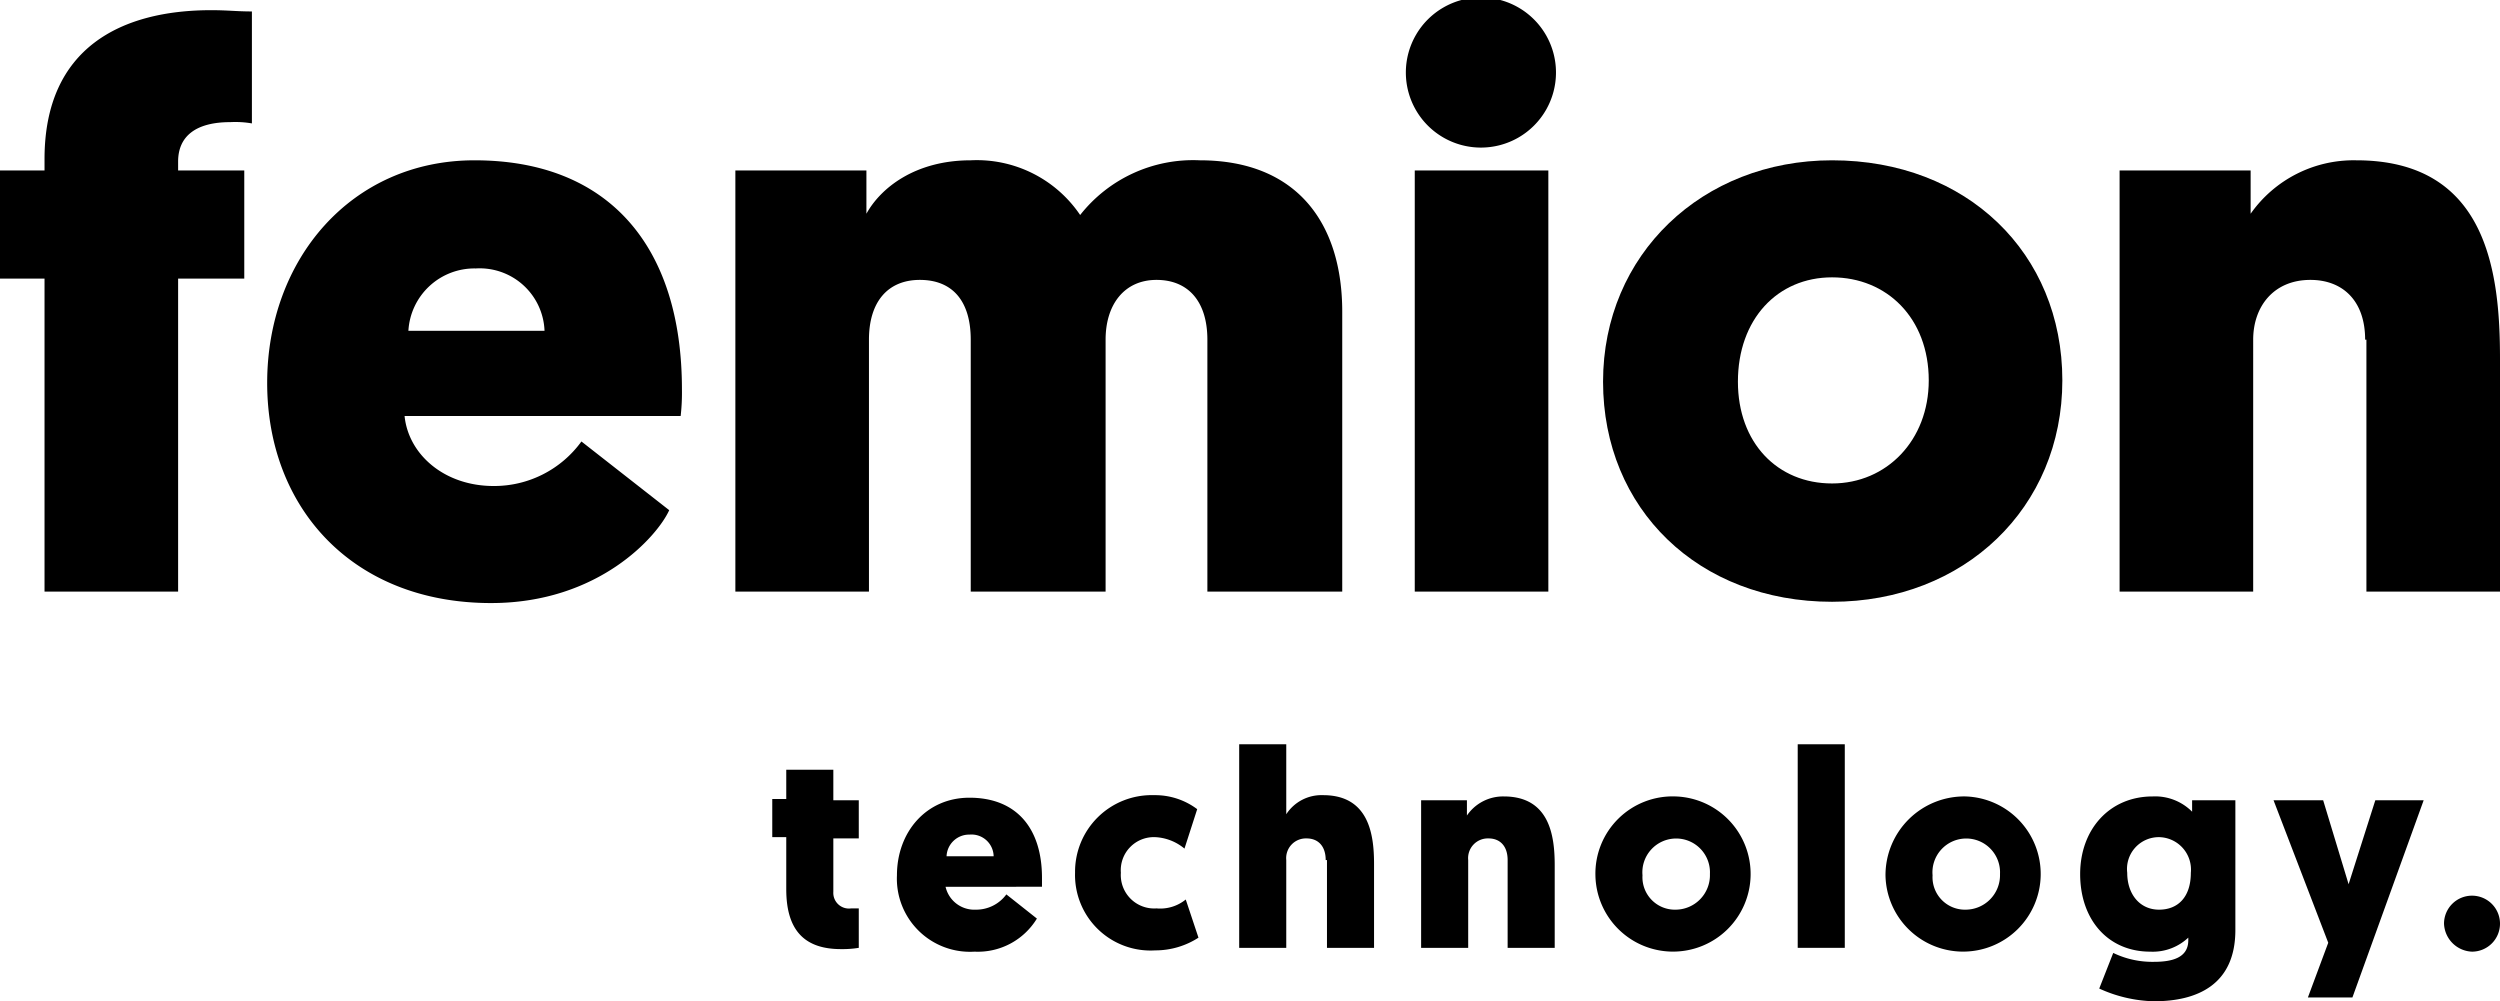 <svg xmlns="http://www.w3.org/2000/svg" width="196.5" height="78.7" viewBox="0 0 196.5 78.7">
  <g id="Group_20" transform="translate(-0.4 -0.5)">
    <g id="Group_166" data-name="Group 166">
      <path id="Path_704" data-name="Path 704" d="M14.4,13.9h5.2v8.5H14.4V47H3.9V22.4H.4V13.9H3.9V13C3.9,4.2,10,1.3,17,1.3c1.3,0,2,.1,3.2.1v8.8a7.628,7.628,0,0,0-1.7-.1c-2.7,0-4.1,1.1-4.1,3.1Z"/>
      <path id="Path_705" data-name="Path 705" d="M32.2,33.2c.3,3,3.1,5.5,7,5.5a8.469,8.469,0,0,0,6.9-3.5L53,40.6c-.9,2-5.5,7.3-14,7.3-10.9,0-17.6-7.5-17.6-17.3,0-9.7,6.6-17.5,16.3-17.5,10.5,0,16.3,6.7,16.3,18a16.233,16.233,0,0,1-.1,2.1Zm.3-6.7H43.2a5.1,5.1,0,0,0-5.4-4.9A5.2,5.2,0,0,0,32.5,26.5Z"/>
      <path id="Path_706" data-name="Path 706" d="M87.2,47H76.7V27.2c0-3-1.4-4.7-4-4.7-2.5,0-4,1.7-4,4.7V47H58.2V13.9H68.5v3.4c1.1-2,3.8-4.2,8.2-4.2a9.8,9.8,0,0,1,8.6,4.3,11.3,11.3,0,0,1,9.4-4.3c7.6,0,11.2,4.9,11.2,11.9V47H95.3V27.2c0-3-1.5-4.7-4-4.7s-4,1.9-4,4.7V47Z"/>
      <path id="Path_707" data-name="Path 707" d="M110.9,6.2a5.9,5.9,0,0,1,11.8,0,5.9,5.9,0,0,1-11.8,0ZM122.1,47H111.6V13.9h10.5Z"/>
      <path id="Path_708" data-name="Path 708" d="M144.4,13.1c10.6,0,18.1,7.3,18.1,17.3s-7.7,17.4-18.1,17.4c-10.5,0-18-7.3-18-17.3S134.2,13.1,144.4,13.1Zm0,25.4c4.3,0,7.6-3.4,7.6-8.1,0-4.9-3.3-8.1-7.6-8.1s-7.4,3.3-7.4,8.2C137,35.3,140.1,38.5,144.4,38.5Z"/>
      <path id="Path_709" data-name="Path 709" d="M186.3,27.2c0-3.1-1.8-4.7-4.3-4.7-2.9,0-4.5,2.1-4.5,4.7V47H167V13.9h10.3v3.4a9.894,9.894,0,0,1,8.3-4.2c10.3,0,11.3,8.8,11.3,15.6V47H186.4V27.2Z"/>
    </g>
    <g id="Group_167" data-name="Group 167">
      <path id="Path_710" data-name="Path 710" d="M65.9,63.4h2v3h-2v4.2a1.23,1.23,0,0,0,1.4,1.3h.6V75a7.9,7.9,0,0,1-1.4.1c-2.7,0-4.3-1.3-4.3-4.7V66.3H61.1v-3h1.1V61h3.7Z"/>
      <path id="Path_711" data-name="Path 711" d="M74.7,70.1A2.32,2.32,0,0,0,77.1,72a2.948,2.948,0,0,0,2.4-1.2l2.4,1.9A5.432,5.432,0,0,1,77,75.3a5.747,5.747,0,0,1-6.1-6c0-3.4,2.3-6.1,5.7-6.1,3.7,0,5.7,2.4,5.7,6.3v.7H74.7Zm.1-2.3h3.7a1.741,1.741,0,0,0-1.9-1.7A1.773,1.773,0,0,0,74.8,67.8Z"/>
      <path id="Path_712" data-name="Path 712" d="M93.6,71.2l1,3a6.235,6.235,0,0,1-3.4,1,5.935,5.935,0,0,1-6.3-6.1A6.023,6.023,0,0,1,91.1,63a5.508,5.508,0,0,1,3.4,1.1l-1,3.1a3.877,3.877,0,0,0-2.3-.9,2.6,2.6,0,0,0-2.7,2.8,2.625,2.625,0,0,0,2.8,2.8A3.174,3.174,0,0,0,93.6,71.2Z"/>
      <path id="Path_713" data-name="Path 713" d="M104.6,68.1c0-1.1-.6-1.7-1.5-1.7a1.55,1.55,0,0,0-1.6,1.7V75H97.8V59h3.7v5.5a3.3,3.3,0,0,1,2.9-1.5c3.6,0,4,3.1,4,5.4V75h-3.7V68.1Z"/>
      <path id="Path_714" data-name="Path 714" d="M118.9,68.1c0-1.1-.6-1.7-1.5-1.7a1.55,1.55,0,0,0-1.6,1.7V75h-3.7V63.4h3.6v1.2a3.44,3.44,0,0,1,2.9-1.5c3.6,0,4,3.1,4,5.4V75h-3.7V68.1Z"/>
      <path id="Path_715" data-name="Path 715" d="M132.1,63.1a6.1,6.1,0,1,1-6.3,6.2A6.07,6.07,0,0,1,132.1,63.1Zm0,8.9a2.712,2.712,0,0,0,2.7-2.8,2.657,2.657,0,1,0-5.3.1A2.548,2.548,0,0,0,132.1,72Z"/>
      <path id="Path_716" data-name="Path 716" d="M141.7,59h3.7V75h-3.7Z"/>
      <path id="Path_717" data-name="Path 717" d="M154.9,63.1a6.1,6.1,0,1,1-6.3,6.2A6.189,6.189,0,0,1,154.9,63.1Zm0,8.9a2.712,2.712,0,0,0,2.7-2.8,2.657,2.657,0,1,0-5.3.1A2.548,2.548,0,0,0,154.9,72Z"/>
      <path id="Path_718" data-name="Path 718" d="M172.5,74.1a4.071,4.071,0,0,1-3.1,1.2c-3.3,0-5.5-2.5-5.5-6.1,0-3.5,2.3-6.1,5.7-6.1a4.093,4.093,0,0,1,3.1,1.2v-.9h3.4V73.6c0,4.3-3,5.6-6.4,5.6a10.893,10.893,0,0,1-4.3-1l1.1-2.8a7.066,7.066,0,0,0,3.2.7c1.4,0,2.7-.3,2.7-1.7v-.3Zm-2.4-7.8a2.5,2.5,0,0,0-2.5,2.8c0,1.7,1,2.9,2.5,2.9s2.5-1,2.5-2.9A2.553,2.553,0,0,0,170.1,66.3Z"/>
      <path id="Path_719" data-name="Path 719" d="M185.3,78.9h-3.5l1.6-4.3-4.3-11.2H183l2,6.6,2.1-6.6h3.8Z"/>
      <path id="Path_720" data-name="Path 720" d="M192.5,73.1a2.2,2.2,0,1,1,2.2,2.2A2.289,2.289,0,0,1,192.5,73.1Z"/>
    </g>
  </g>
</svg>
